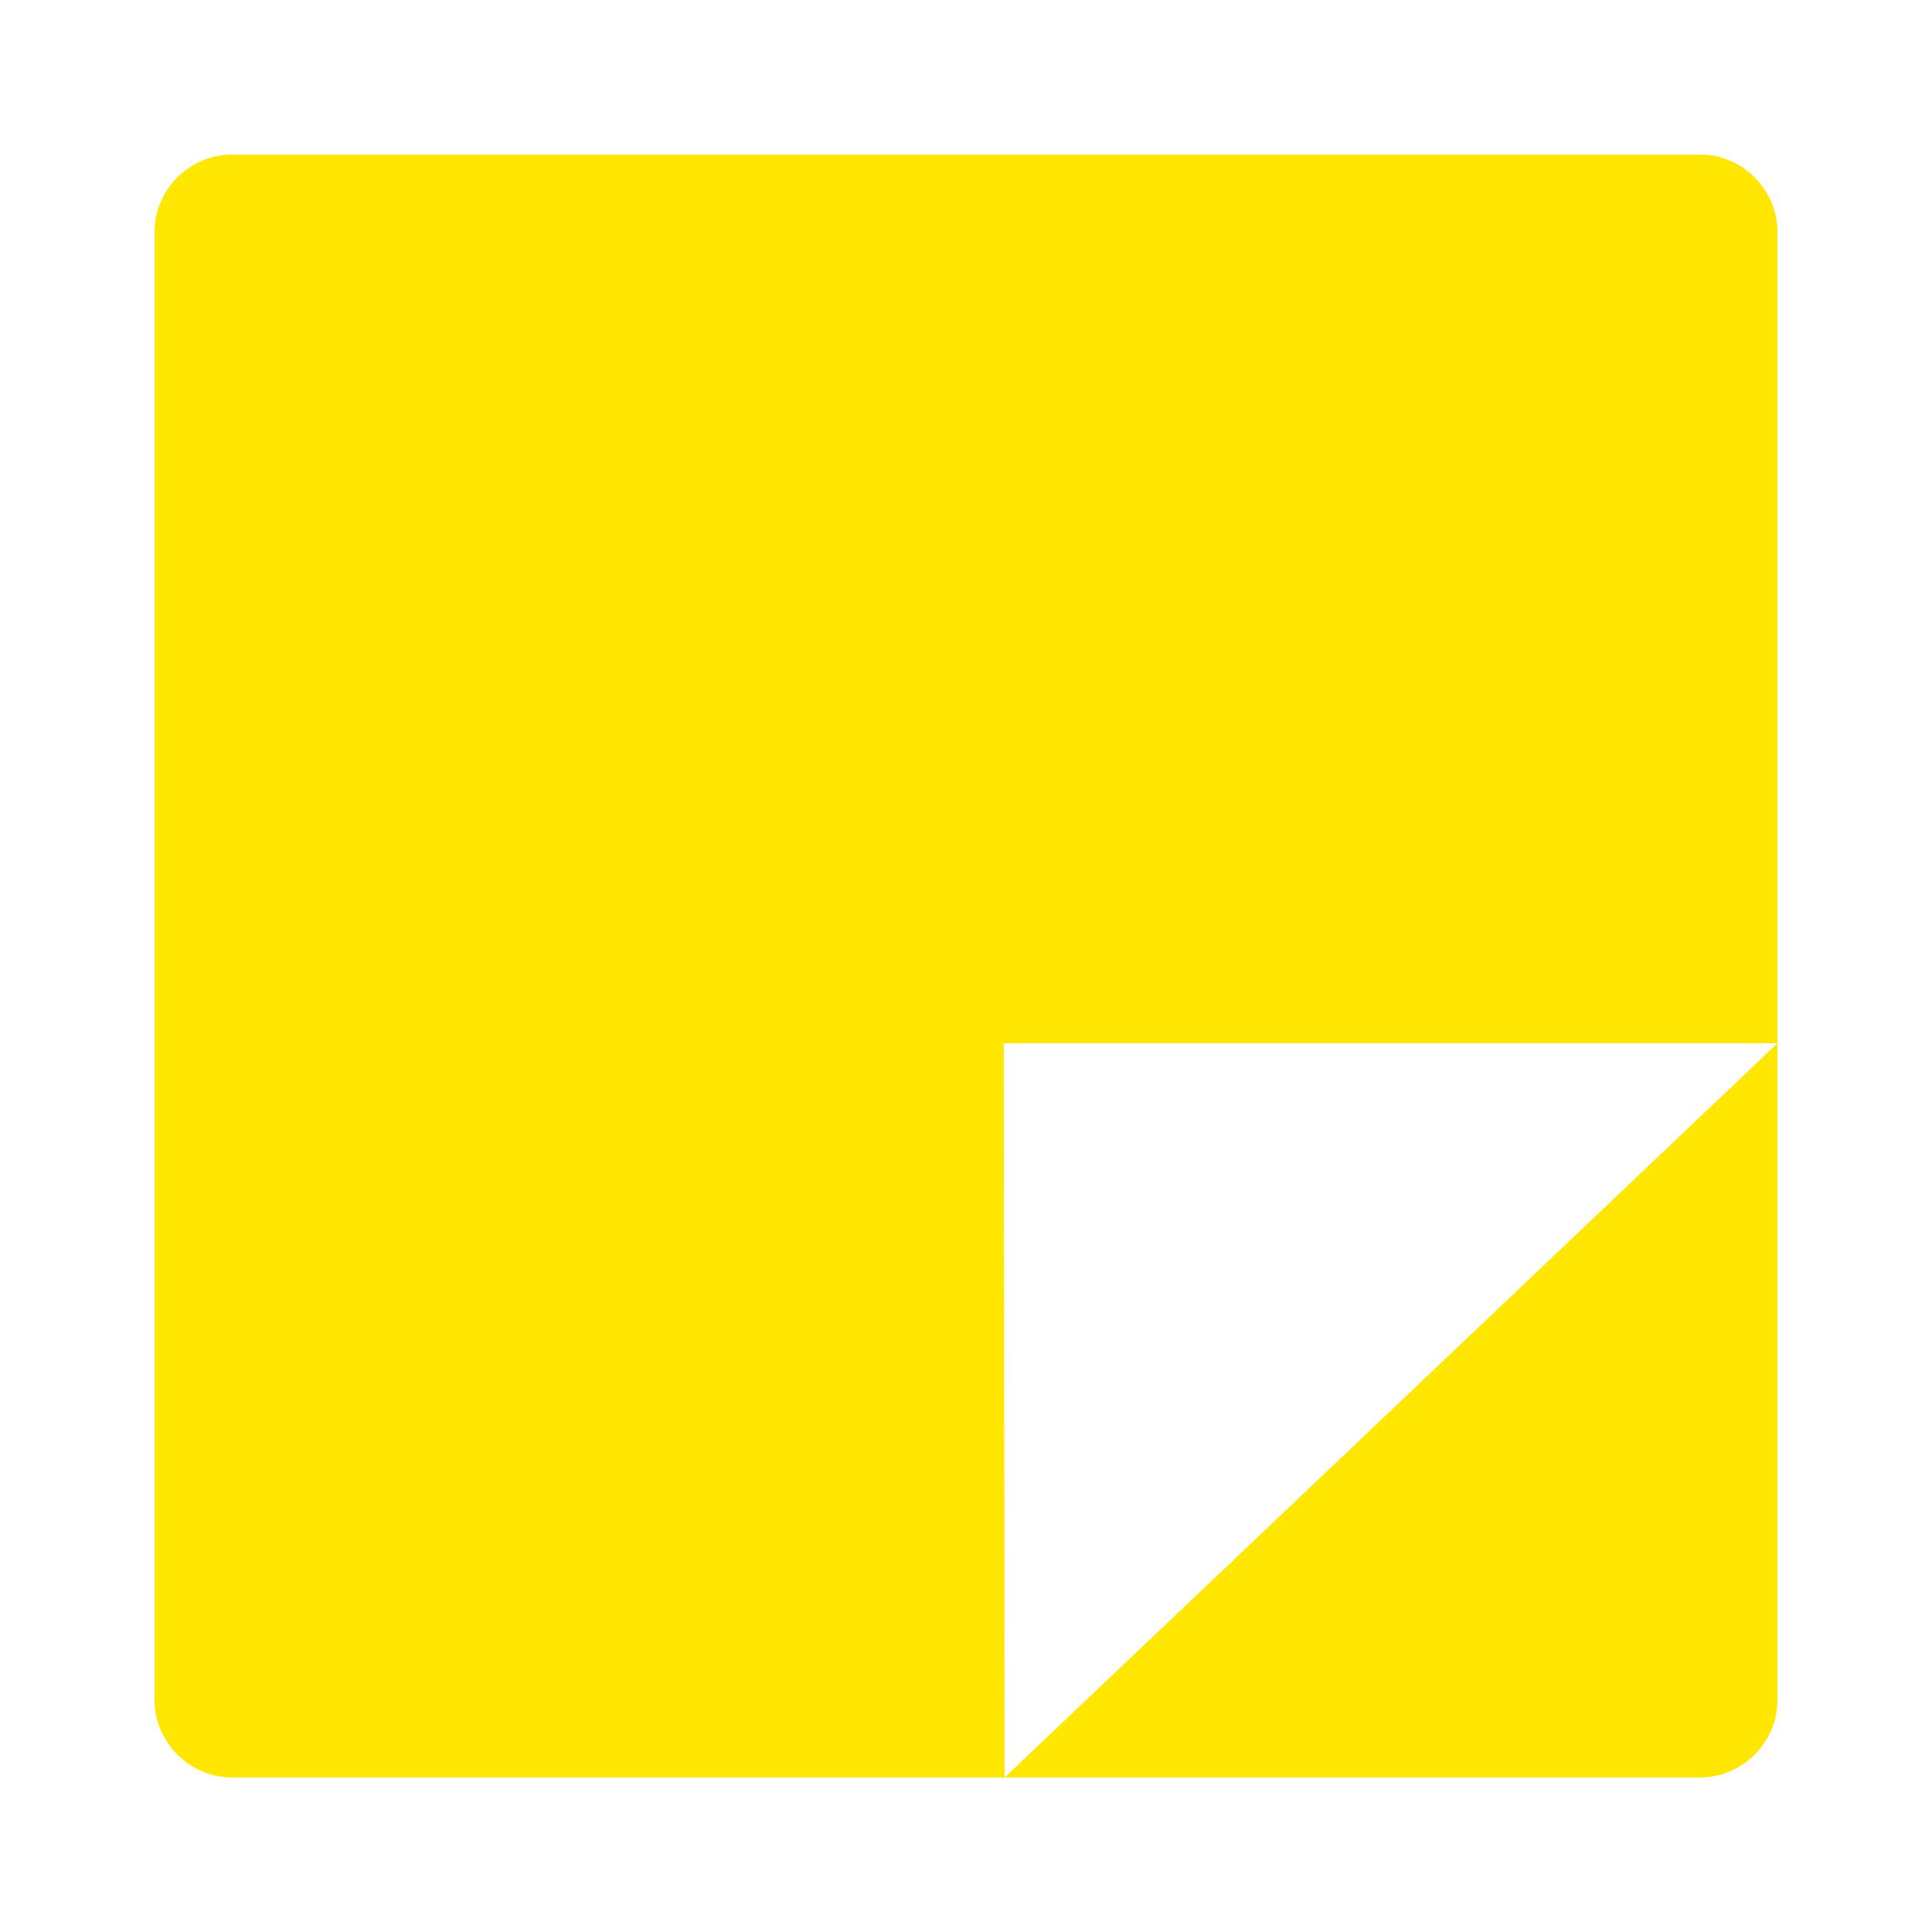 ﻿<?xml version="1.0" encoding="utf-8"?>
<svg xmlns="http://www.w3.org/2000/svg" viewBox="0 0 50 50" width="500" height="500">
  <path d="M44,4H6C4.907,4,4,4.907,4,6v38c0,1.093,0.907,2,2,2h38c1.093,0,2-0.907,2-2V6C46,4.907,45.093,4,44,4z M25.977,27H46L26,46L25.977,27z" fill="#FFE700" />
</svg>